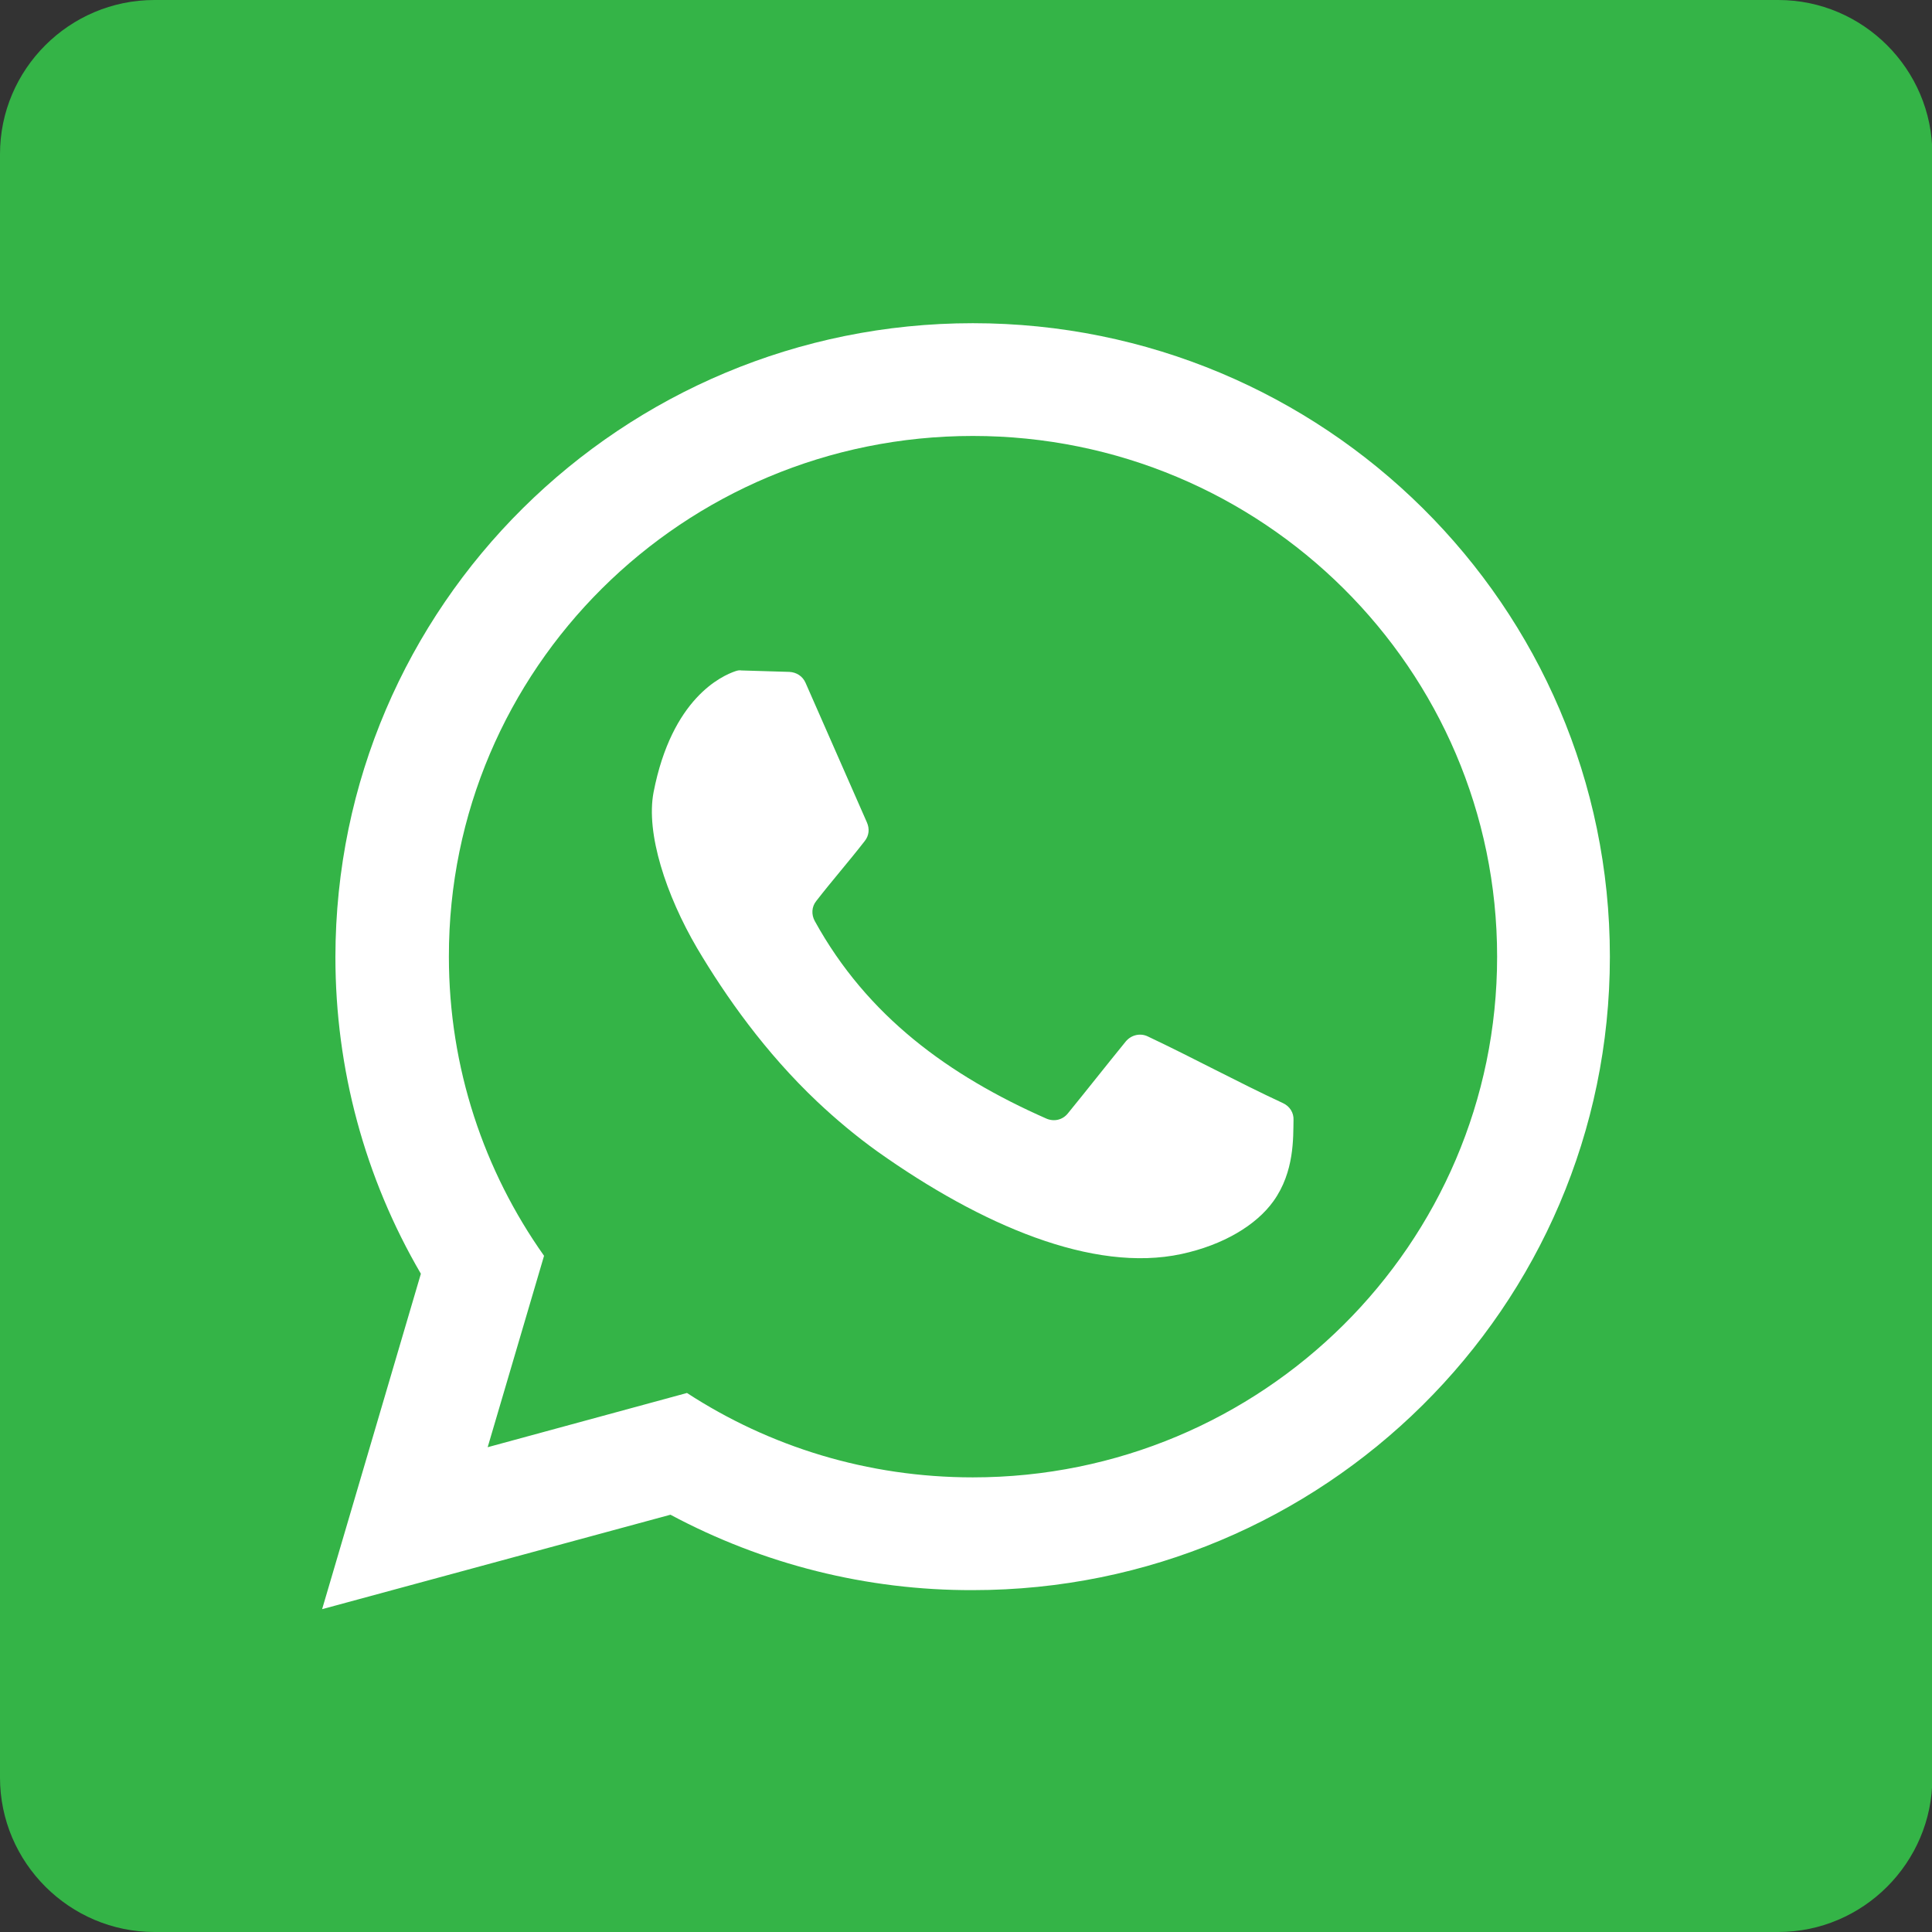<?xml version="1.0" encoding="utf-8"?>
<!-- Generator: Adobe Illustrator 24.3.0, SVG Export Plug-In . SVG Version: 6.00 Build 0)  -->
<svg version="1.1" id="Layer_2_1_" xmlns="http://www.w3.org/2000/svg" xmlns:xlink="http://www.w3.org/1999/xlink" x="0px" y="0px"
	 viewBox="0 0 538 538.1" style="enable-background:new 0 0 538 538.1;" xml:space="preserve">
<rect x="0" y="0" width="538" height="538.1" fill="#333333" stroke="none"/>
<style type="text/css">
	.st0{fill-rule:evenodd;clip-rule:evenodd;fill:#34B447;}
	.st1{fill-rule:evenodd;clip-rule:evenodd;fill:#FFFFFF;}
</style>
<g id="Layer_1-2">
	<g>
		<path class="st0" d="M43,0h452.2c23.6,0,42.9,19.3,42.9,42.9v452.2c0,23.6-19.3,42.9-42.9,42.9H43c-23.6,0-43-19.3-43-43V42.9
			C0,19.3,19.3,0,43,0"/>
		<path class="st1" d="M186.7,421.8l-97,26.3l27.5-93.4c-15.6-26.7-23.8-57-23.8-88.2C93.5,168.6,173.3,90,270.9,90
			s177.4,78.6,177.4,176.4s-79.9,176.4-177.4,176.4C241.4,442.9,212.5,435.6,186.7,421.8"/>
		<path class="st0" d="M270.9,121.4c80.6,0,146,64.9,146,145s-65.4,145-146,145c-29.4,0-56.7-8.6-79.6-23.5l-55.5,15.1l15.7-53.3
			c-16.7-23.6-26.5-52.3-26.5-83.3C124.9,186.3,190.2,121.4,270.9,121.4"/>
		<path class="st1" d="M194.1,264c-8.6-14.7-14.3-31.9-12.1-43.4c5.1-26.2,19-32.4,22.8-33.7c0.6-0.2,1.1-0.3,1.7-0.2l13.3,0.4
			c2,0.1,3.7,1.2,4.5,3l17.1,38.9c0.8,1.8,0.6,3.7-0.6,5.2c-4.5,5.8-9,10.9-13.5,16.7c-1.3,1.6-1.4,3.8-0.4,5.6
			c14.6,26.5,37.3,43,64.5,55c2.1,0.9,4.5,0.4,6-1.5c5.3-6.5,10.8-13.5,16.1-20c1.5-1.8,4-2.4,6.1-1.4c12.9,6.1,24.8,12.6,37.7,18.6
			c1.9,0.9,3,2.7,2.9,4.7c-0.1,4.8,0.3,14.4-5.6,22.6c-4.8,6.7-14,12.2-25.6,14.7c-24.6,5.3-55.7-8-84.6-28.5
			c-6-4.3-11.6-9-16.8-13.9C213.1,293.1,202.1,277.5,194.1,264"/>
	</g>
</g>
</svg>
